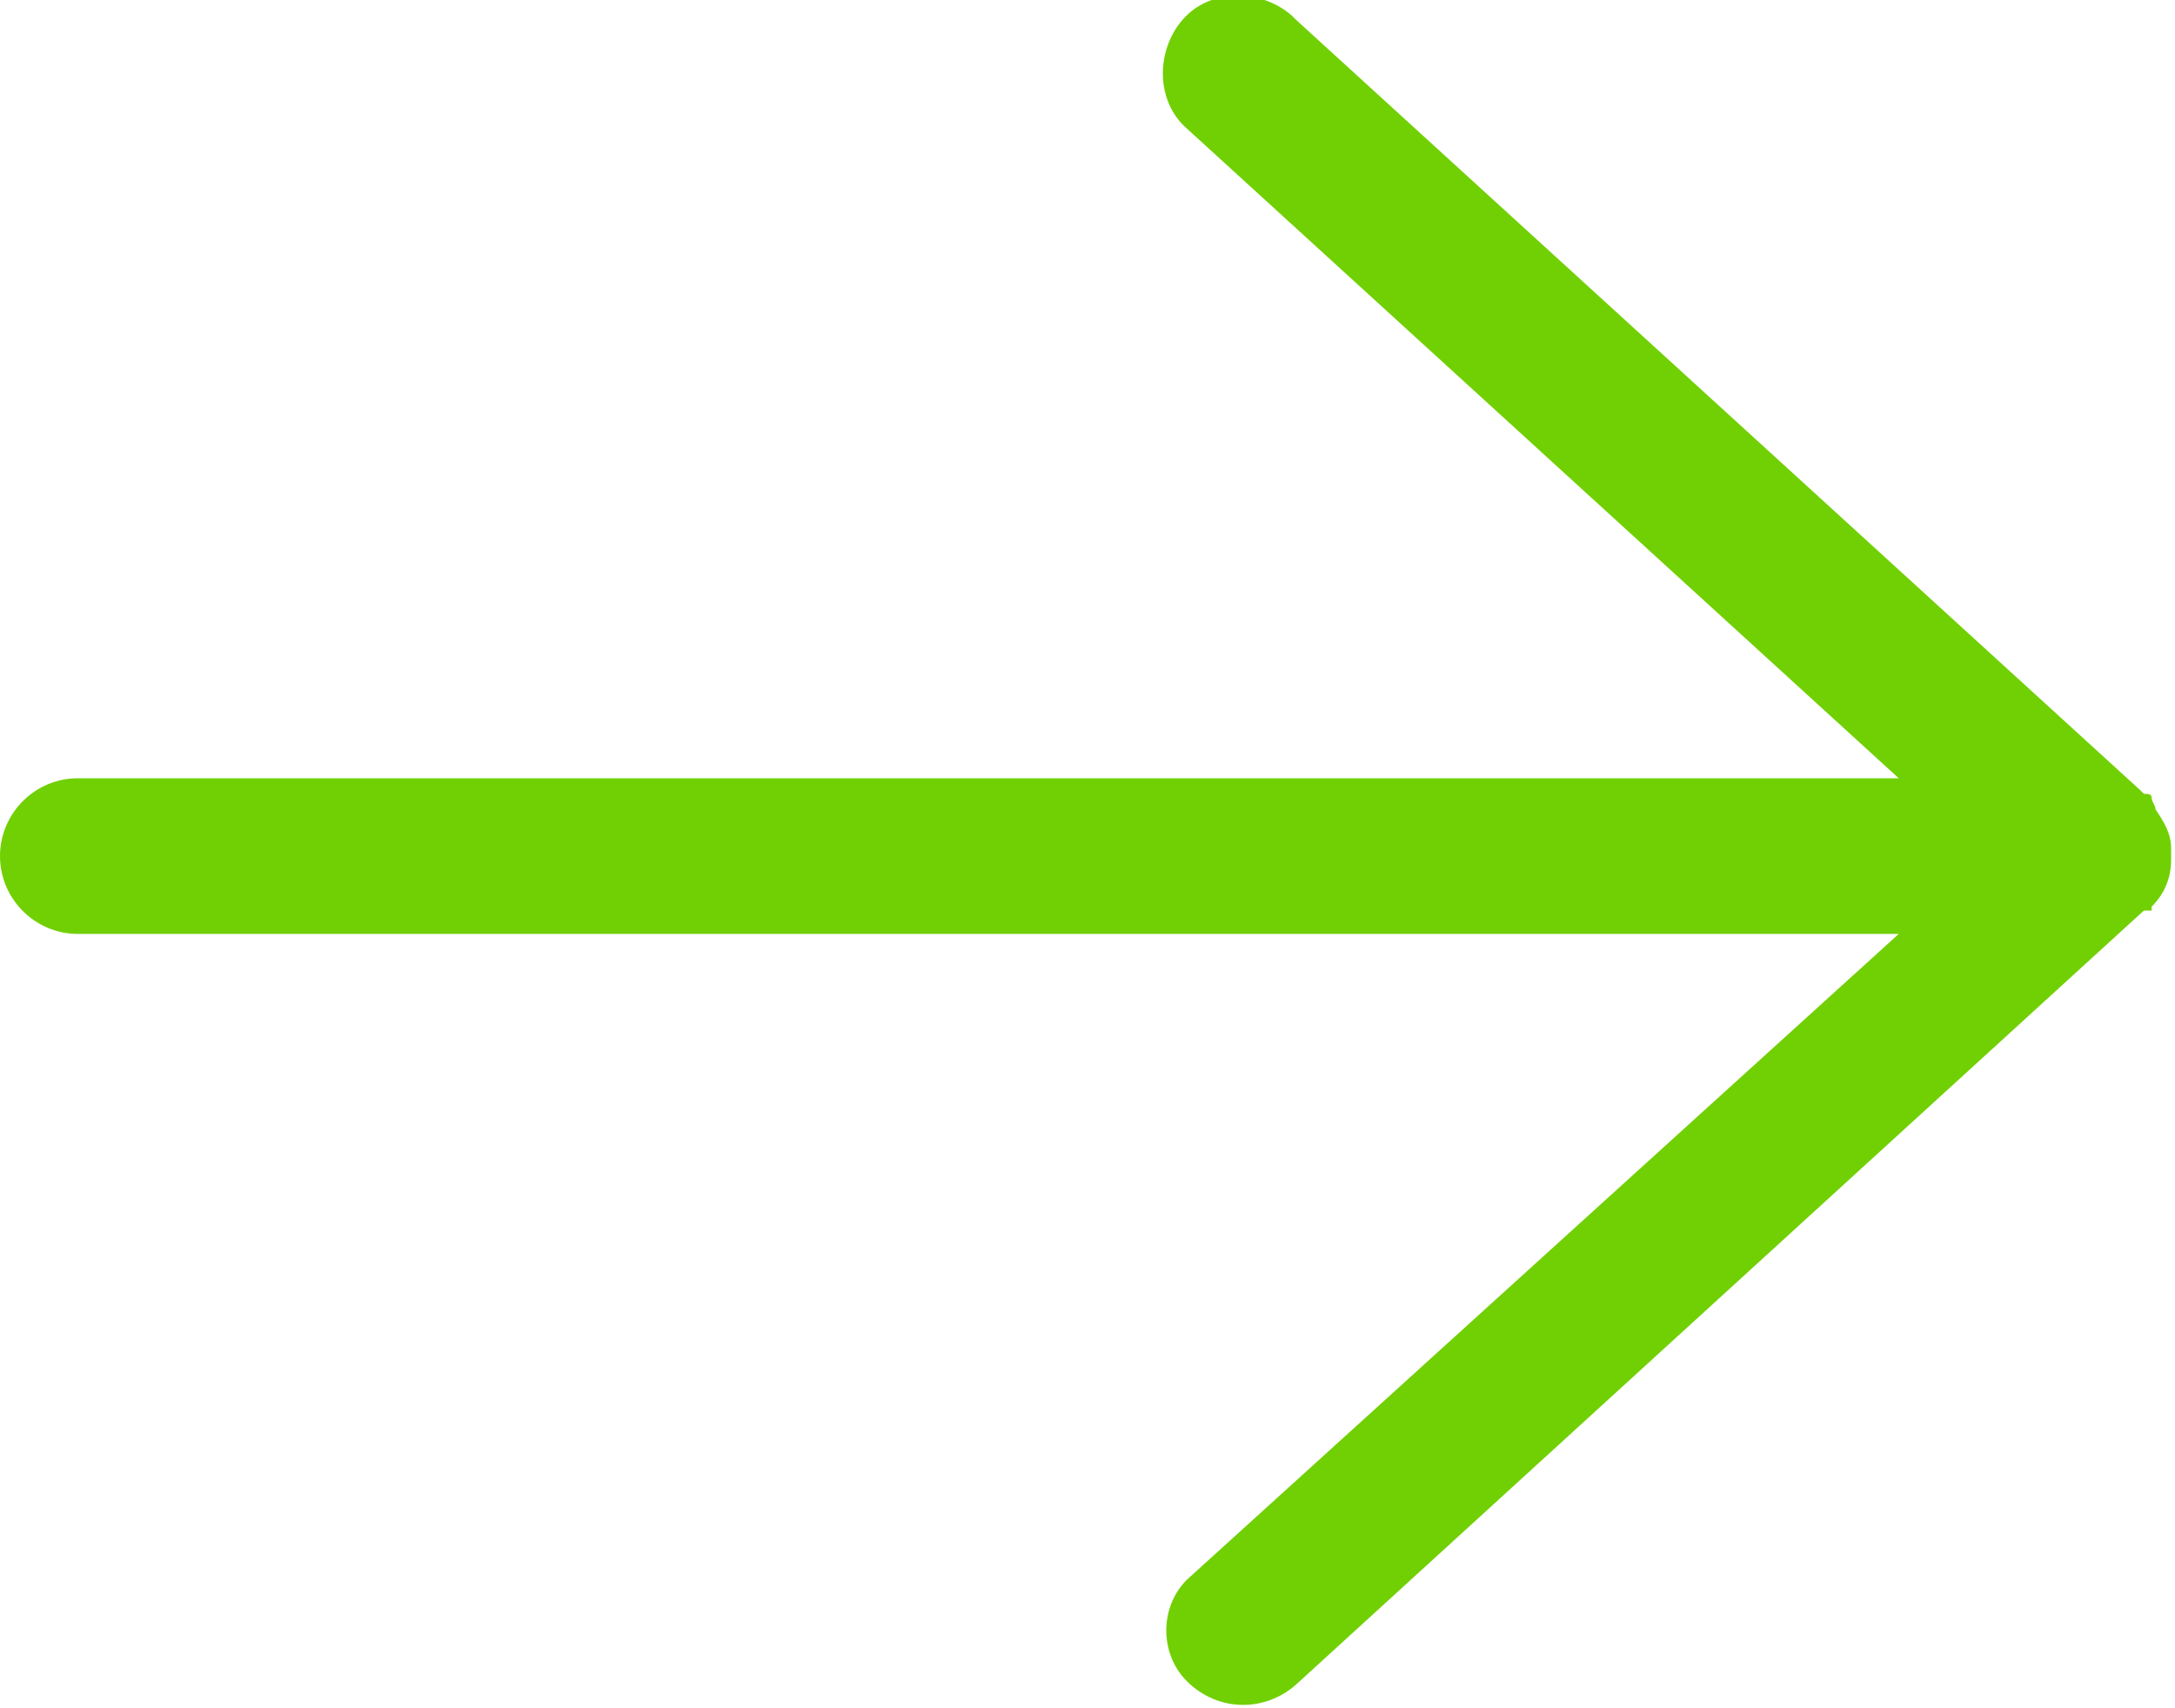 <?xml version="1.0" encoding="utf-8"?>
<!-- Generator: Adobe Illustrator 22.1.0, SVG Export Plug-In . SVG Version: 6.00 Build 0)  -->
<svg version="1.1" id="Layer_1" xmlns="http://www.w3.org/2000/svg" xmlns:xlink="http://www.w3.org/1999/xlink" x="0px" y="0px"
	 viewBox="0 0 55.9 43.9" style="enable-background:new 0 0 55.9 43.9;" xml:space="preserve">
<style type="text/css">
	.st0{fill:#71D003;}
</style>
<title>Plan de travail 4</title>
<path class="st0" d="M55.4,20.8c0.2,0.3,0.4,0.6,0.4,1c0,0,0,0.1,0,0.1V22c0,0,0,0,0,0.1c0,0.5-0.2,0.9-0.5,1.2c0,0,0,0.1,0,0.1
	s-0.1,0-0.1,0s-0.1,0-0.1,0L33.3,43.3c-0.8,0.7-2,0.7-2.8-0.1c-0.7-0.7-0.7-1.9,0-2.6l18.3-16.6H2c-1.1,0-2-0.9-2-2s0.9-2,2-2h46.8
	L30.5,3.3c-0.8-0.7-0.8-2-0.1-2.8s2-0.8,2.8-0.1c0,0,0.1,0.1,0.1,0.1L55,20.3l0.1,0.1c0.1,0,0.2,0,0.2,0.1S55.4,20.7,55.4,20.8z"/>
</svg>
